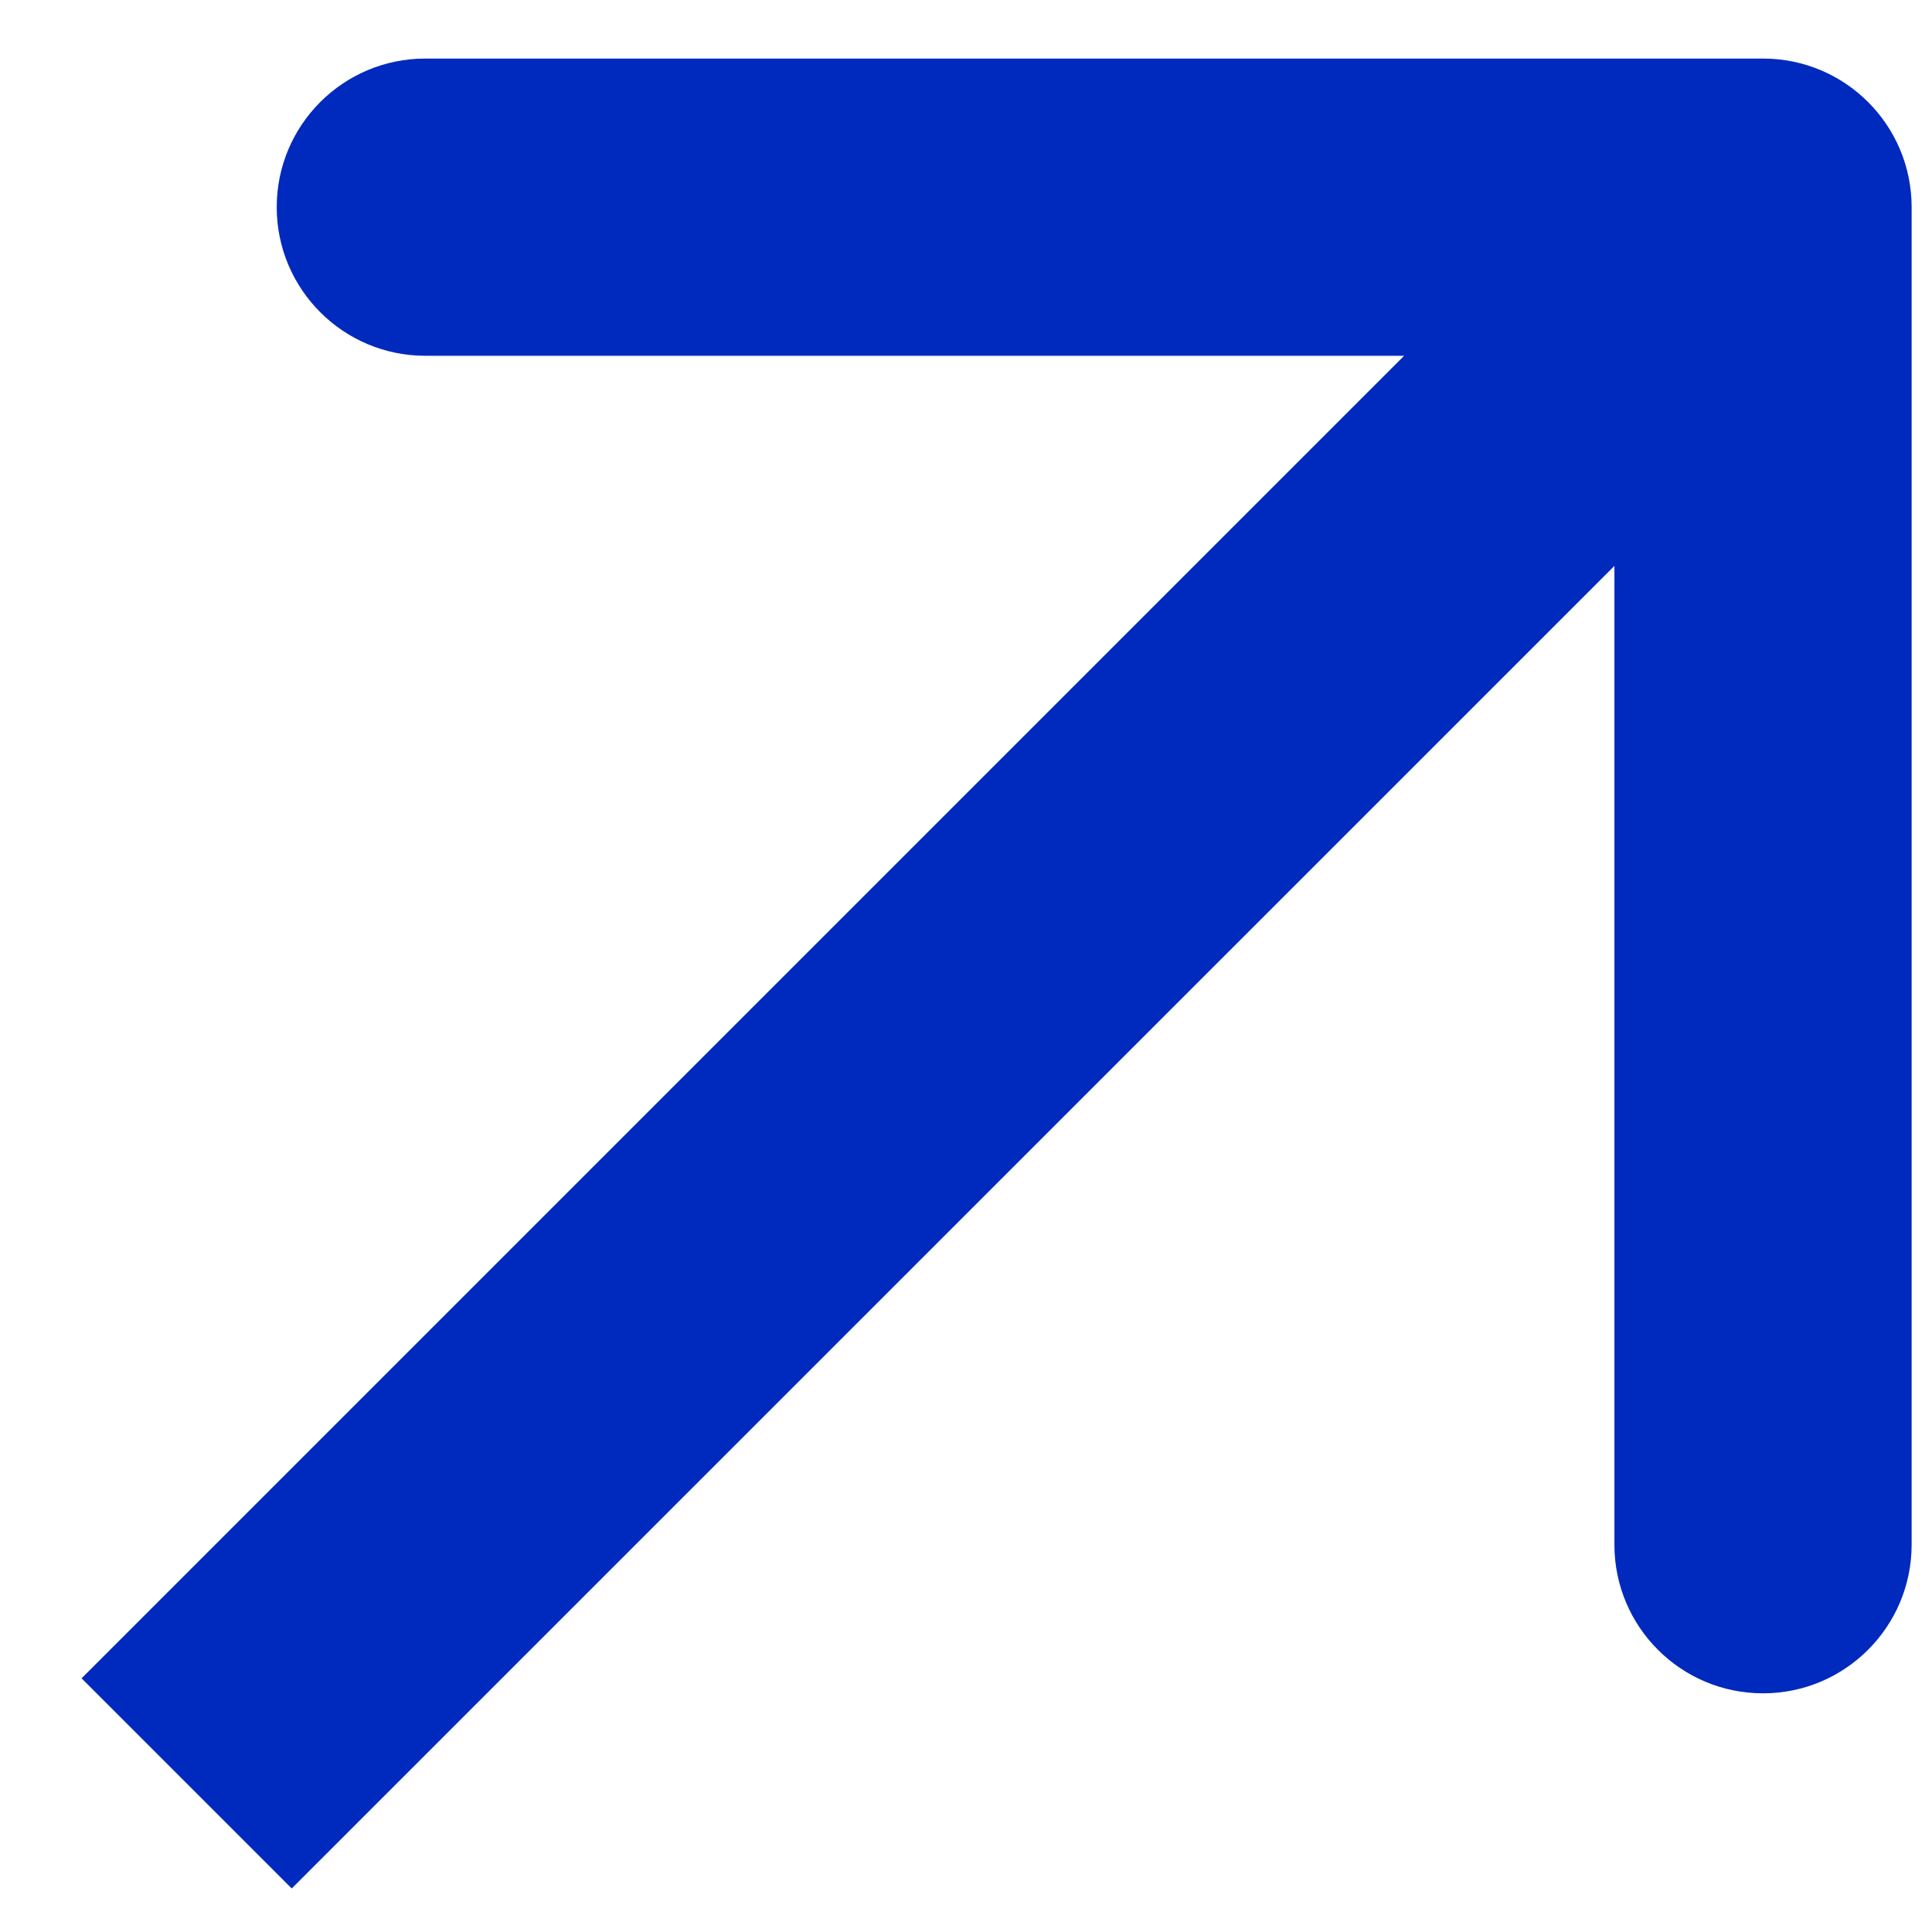 <?xml version="1.0" encoding="UTF-8"?> <svg xmlns="http://www.w3.org/2000/svg" width="13" height="13" viewBox="0 0 13 13" fill="none"><path d="M12.863 1.394C12.863 0.841 12.415 0.394 11.863 0.394H2.862C2.31 0.394 1.862 0.841 1.862 1.394C1.862 1.946 2.31 2.394 2.862 2.394H10.863V10.394C10.863 10.946 11.31 11.394 11.863 11.394C12.415 11.394 12.863 10.946 12.863 10.394V1.394ZM1.963 12.707L12.57 2.101L11.155 0.687L0.549 11.293L1.963 12.707Z" fill="#002ABE"></path></svg> 